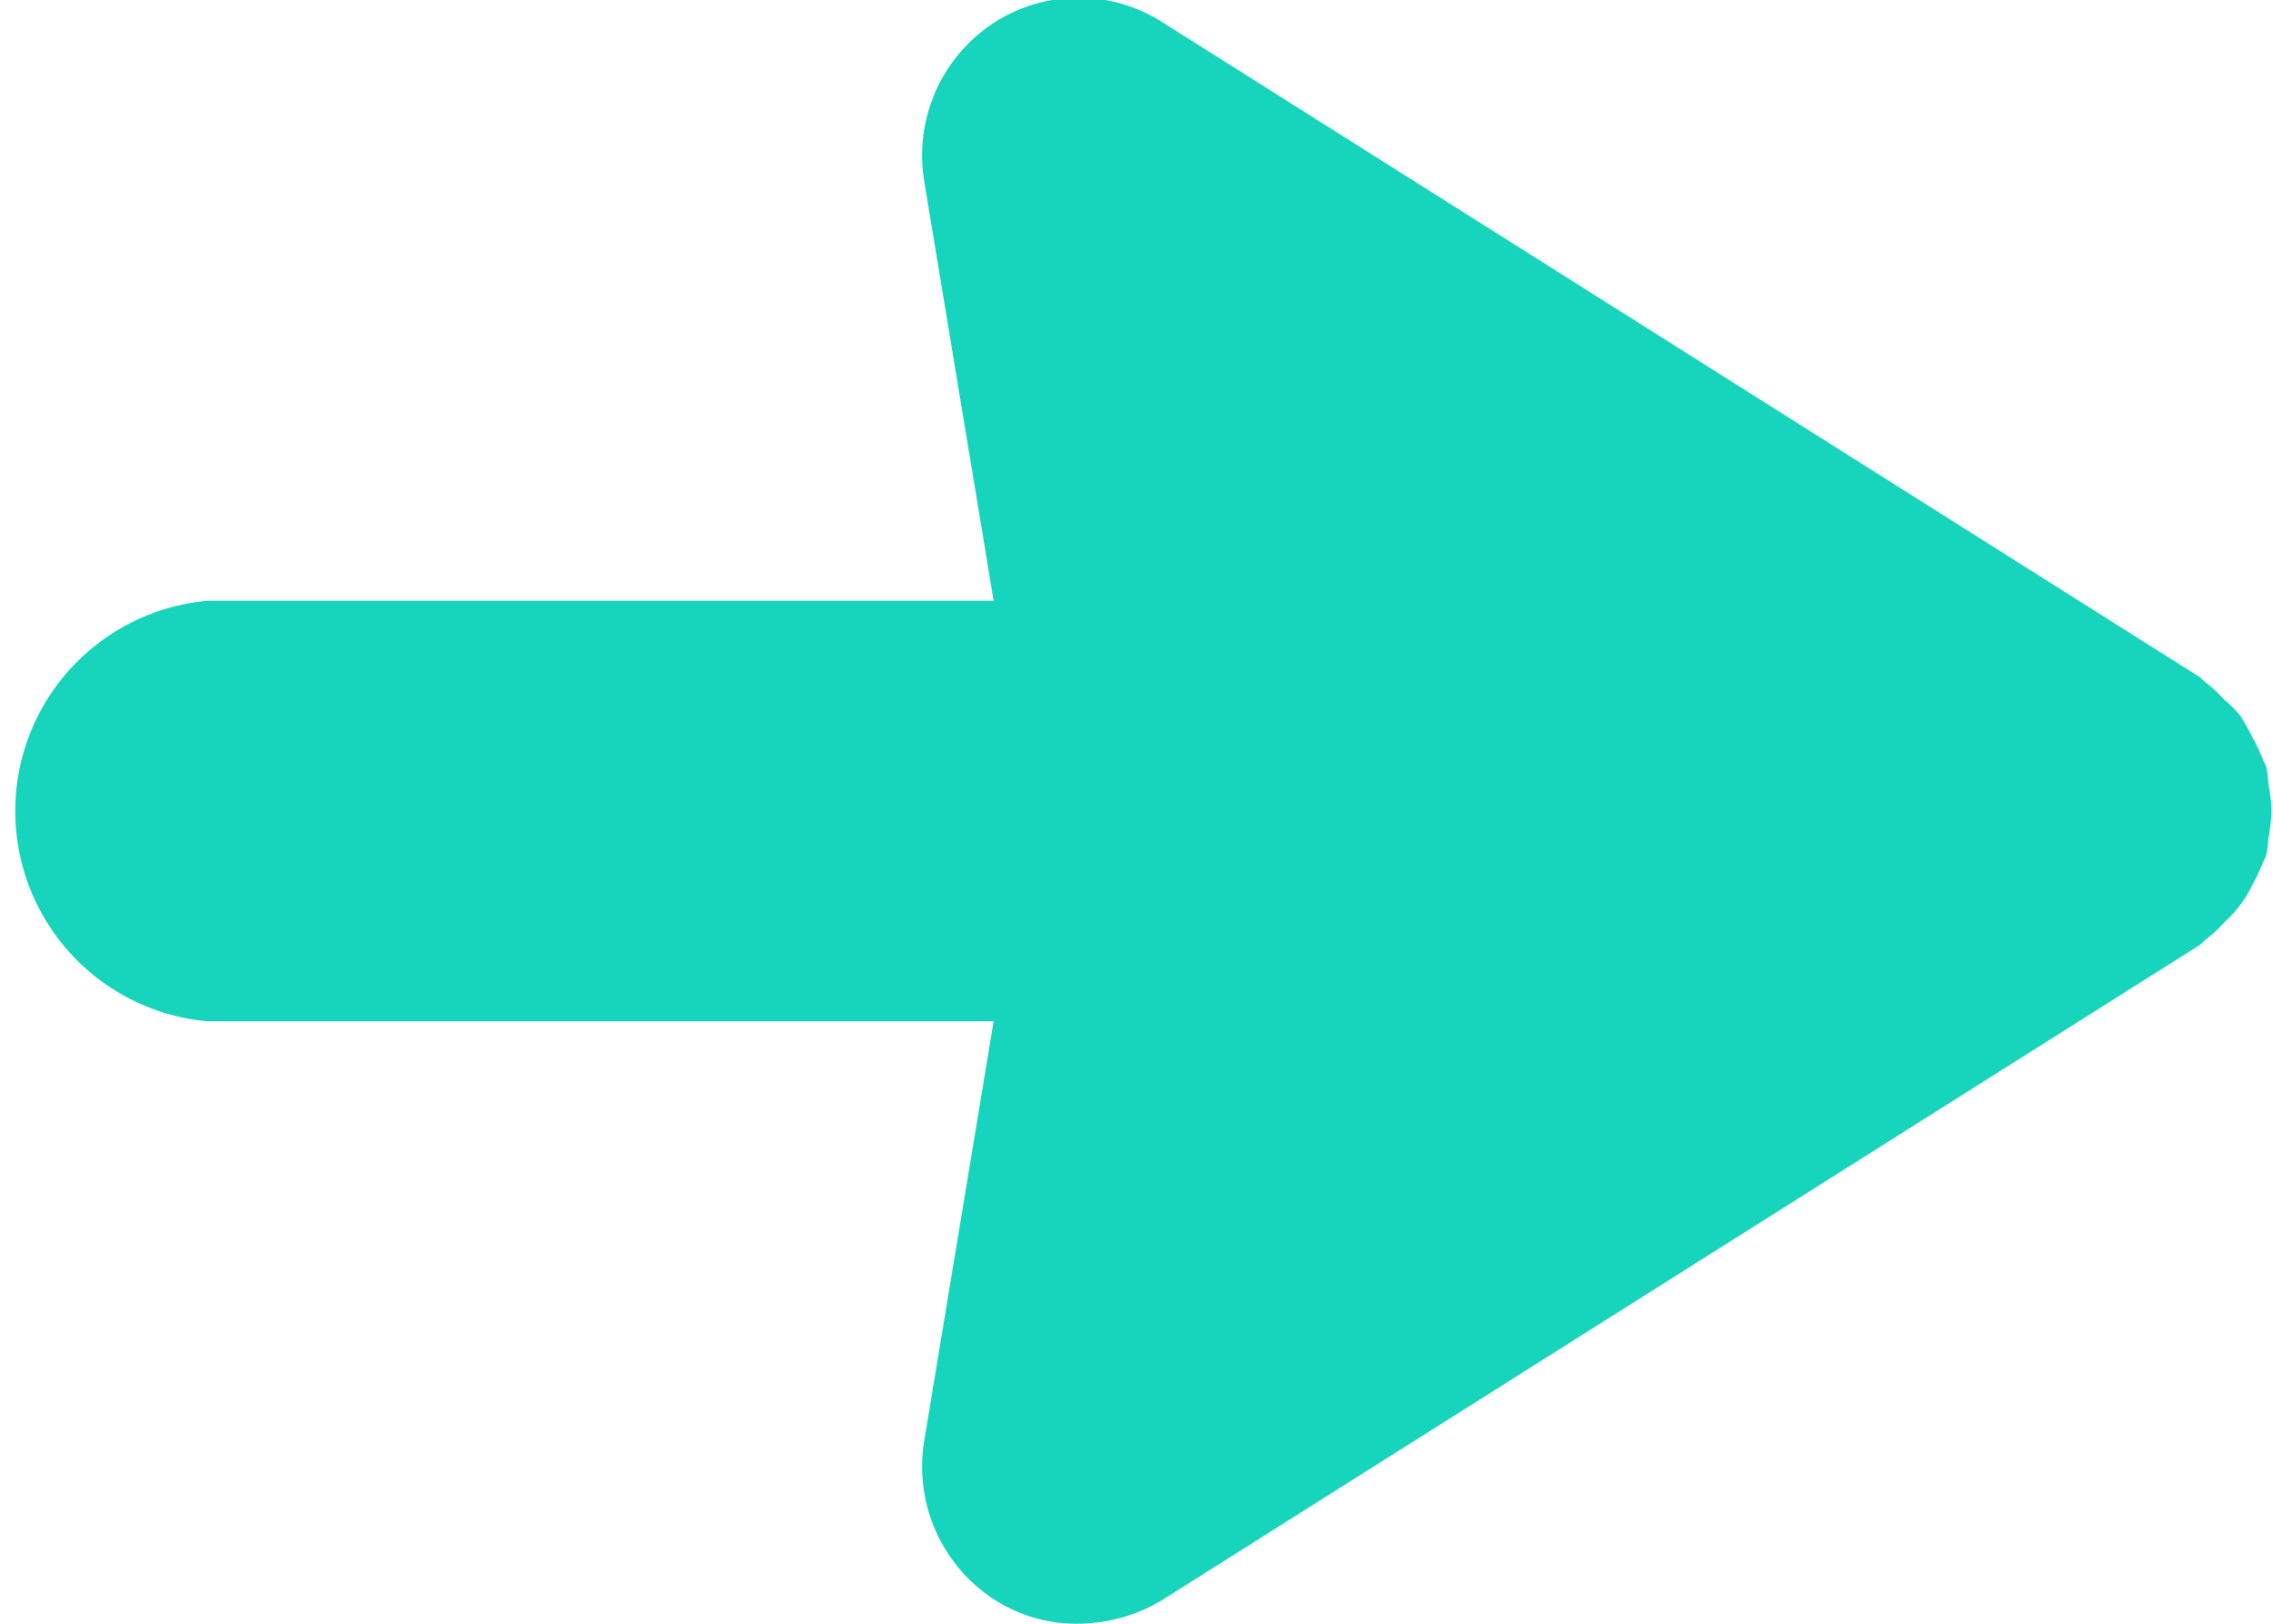 <svg xmlns="http://www.w3.org/2000/svg" width="14" height="10" viewBox="0 0 14 10">
  <defs>
    <style>
      .cls-1 {
        fill: #17d5bc;
        fill-rule: evenodd;
      }
    </style>
  </defs>
  <path id="Shape_22_copy_2" data-name="Shape 22 copy 2" class="cls-1" d="M776.991,2565.99a0.988,0.988,0,0,0-.019-0.16,0.852,0.852,0,0,0-.012-0.1,0.158,0.158,0,0,0-.017-0.04,1.261,1.261,0,0,0-.07-0.15,1.417,1.417,0,0,0-.073-0.13,0.607,0.607,0,0,0-.1-0.1,0.769,0.769,0,0,0-.119-0.11c-0.012-.01-0.019-0.02-0.032-0.03l-6.4-4.04a0.96,0.96,0,0,0-1.042.02,0.976,0.976,0,0,0-.414.97l0.427,2.58h-4.84a1.3,1.3,0,0,0,0,2.59h4.84l-0.427,2.58a0.976,0.976,0,0,0,.414.97,0.938,0.938,0,0,0,.533.16,1.026,1.026,0,0,0,.509-0.14l6.4-4.04c0.013-.01.02-0.02,0.032-0.03a0.769,0.769,0,0,0,.119-0.11,0.677,0.677,0,0,0,.1-0.11,0.638,0.638,0,0,0,.073-0.12,1.261,1.261,0,0,0,.07-0.15,0.158,0.158,0,0,0,.017-0.04,0.852,0.852,0,0,0,.012-0.1A0.983,0.983,0,0,0,776.991,2565.99Z" transform="translate(-763 -2561)"/>
</svg>
